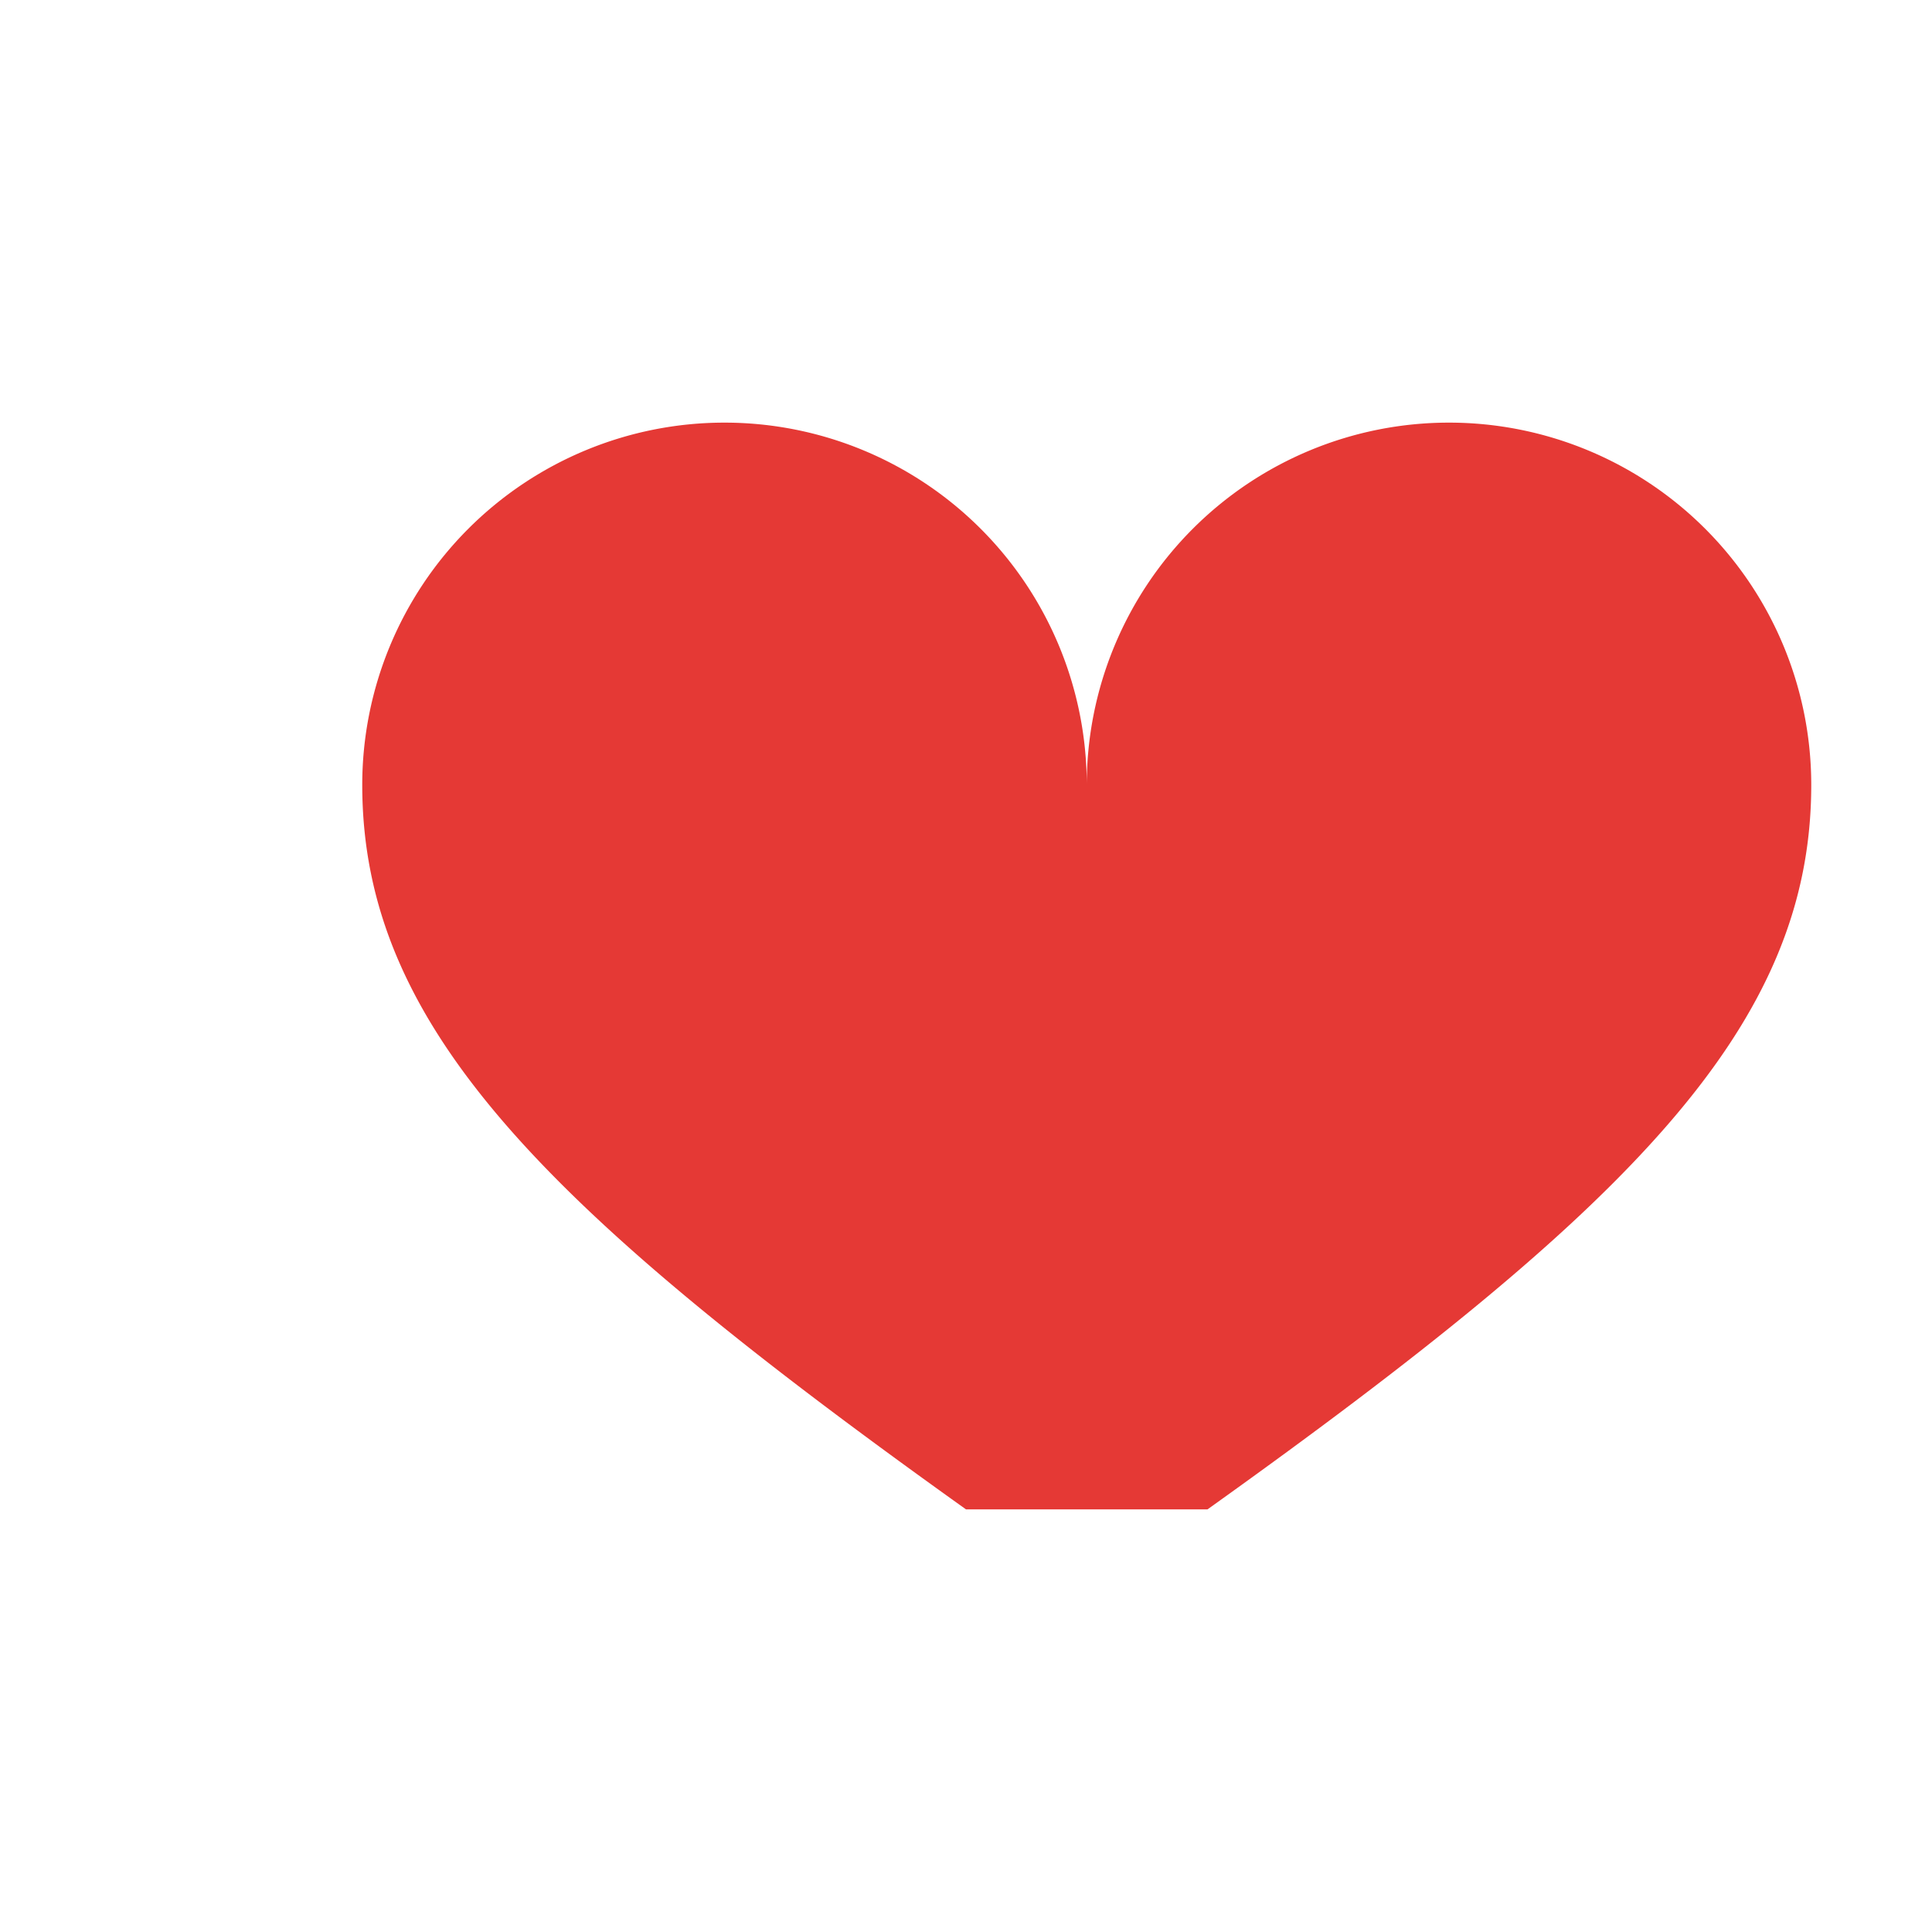 <?xml version="1.0" encoding="UTF-8"?>
<svg xmlns="http://www.w3.org/2000/svg" width="32" height="32" viewBox="0 0 32 32"><path d="M16 25c-7-5-10-8-10-12a6 6 0 1112 0 6 6 0 1112 0c0 4-3 7-10 12z" fill="#E53935"/></svg>